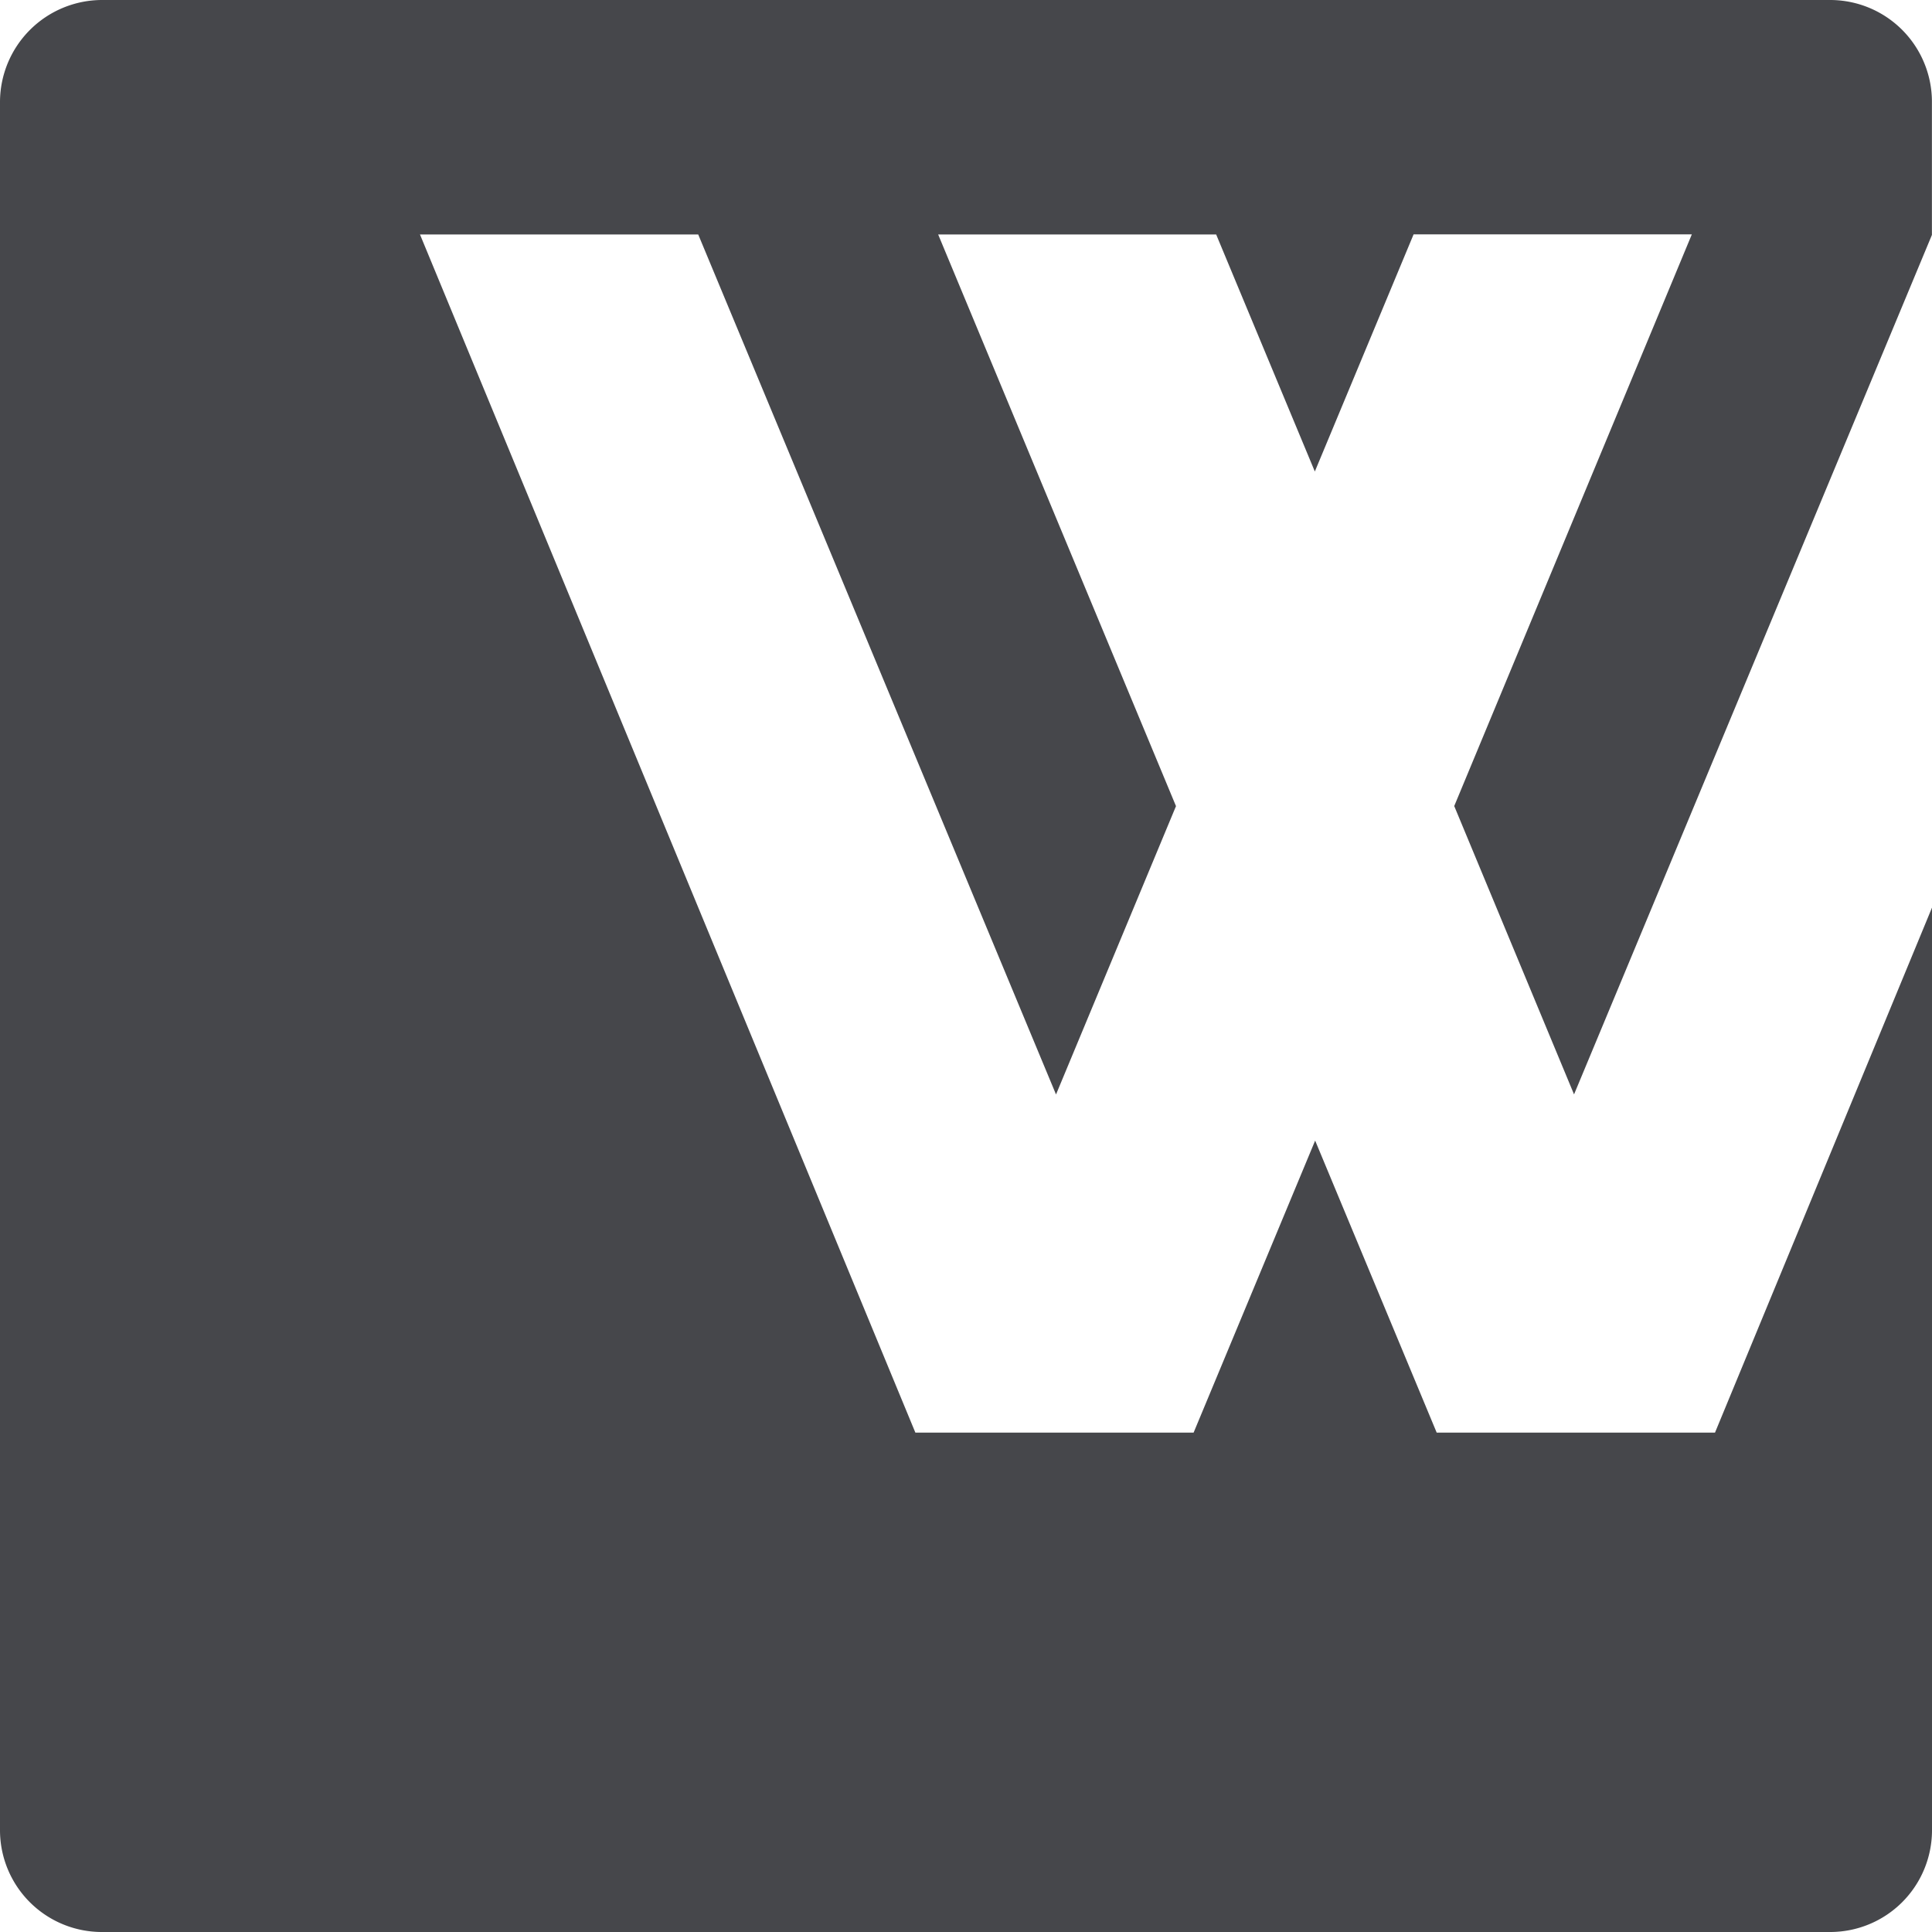 <svg id="Combined-Shape_1_" xmlns="http://www.w3.org/2000/svg" width="24.671" height="24.668" viewBox="0 0 24.671 24.668">
  <path id="Combined-Shape_1_2" data-name="Combined-Shape_1_" d="M24.671,11.59V23.371a1.3,1.3,0,0,1-1.3,1.3H1.3a1.3,1.3,0,0,1-1.3-1.3H0V1.3A1.305,1.305,0,0,1,1.3,0H23.37a1.3,1.3,0,0,1,1.3,1.3V3L20.1,13.975,18.57,10.293l3.034-7.3H18.051L16.79,6.021,15.53,2.994H11.98l3.037,7.3-1.532,3.682L8.916,2.994H5.363l6.326,15.3h3.553l1.552-3.729,1.552,3.729H21.9Z" fill="#46474b" fill-rule="evenodd"/>
</svg>
